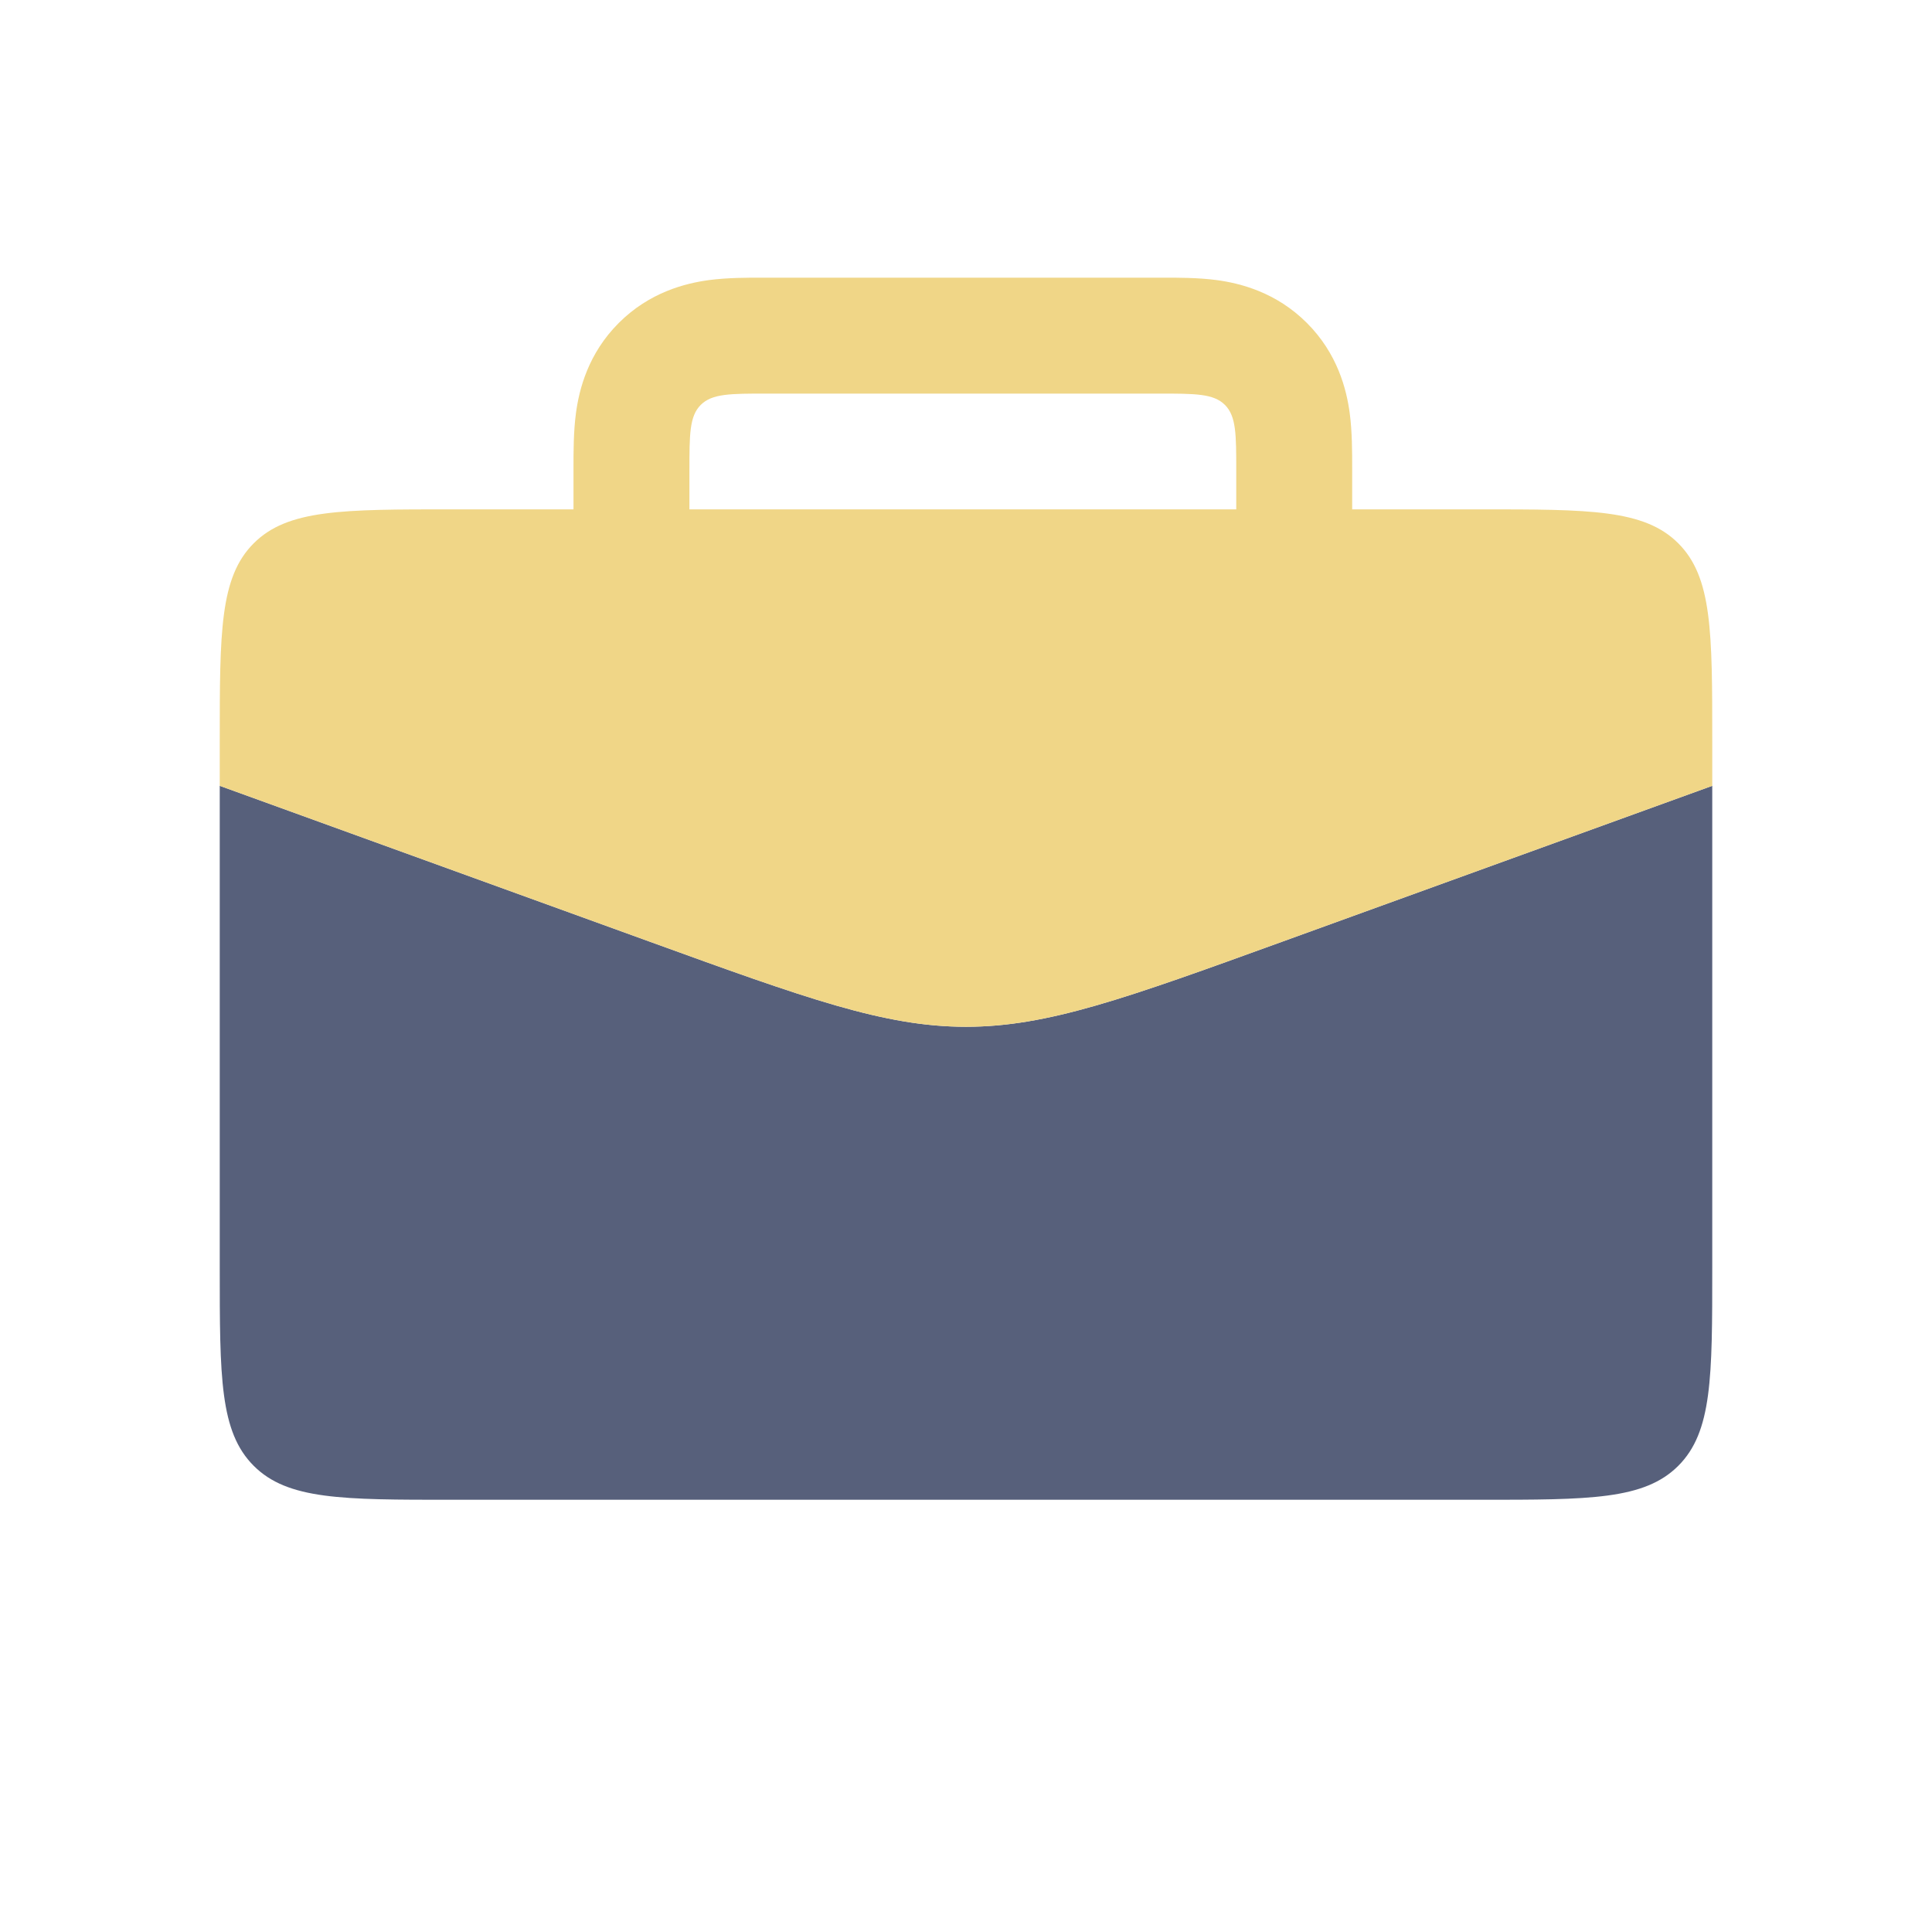 <?xml version="1.0" encoding="UTF-8" standalone="no"?>
<svg
   width="50"
   height="50"
   viewBox="0 0 50 50"
   fill="none"
   version="1.1"
   id="svg12462"
   sodipodi:docname="1695389316346088a4b382ce47bb99ab5b098cce3abd1.svg"
   inkscape:version="1.2 (dc2aedaf03, 2022-05-15)"
   xmlns:inkscape="http://www.inkscape.org/namespaces/inkscape"
   xmlns:sodipodi="http://sodipodi.sourceforge.net/DTD/sodipodi-0.dtd"
   xmlns="http://www.w3.org/2000/svg"
   xmlns:svg="http://www.w3.org/2000/svg">
  <defs
     id="defs12466" />
  <sodipodi:namedview
     id="namedview12464"
     pagecolor="#ffffff"
     bordercolor="#000000"
     borderopacity="0.25"
     inkscape:showpageshadow="2"
     inkscape:pageopacity="0.0"
     inkscape:pagecheckerboard="0"
     inkscape:deskcolor="#d1d1d1"
     showgrid="false"
     inkscape:zoom="15.5"
     inkscape:cx="24.967742"
     inkscape:cy="25"
     inkscape:window-width="1920"
     inkscape:window-height="991"
     inkscape:window-x="-9"
     inkscape:window-y="-9"
     inkscape:window-maximized="1"
     inkscape:current-layer="svg12462" />
  <path
     fill-rule="evenodd"
     clip-rule="evenodd"
     d="M5.687 20.337V32.814C5.687 35.643 5.687 37.057 6.566 37.935C7.444 38.814 8.859 38.814 11.687 38.814H38.313C41.141 38.814 42.555 38.814 43.434 37.935C44.313 37.057 44.313 35.643 44.313 32.814V20.337L33.178 24.373C29.131 25.84 27.108 26.573 25 26.573C22.892 26.573 20.869 25.84 16.822 24.373L5.687 20.337Z"
     fill="#428400"
     id="path12458"
     style="fill:#57607b;fill-opacity:1" />
  <path
     fill-rule="evenodd"
     clip-rule="evenodd"
     d="M29.994 7.186H19.842L19.753 7.186C19.368 7.185 18.825 7.185 18.345 7.249C17.74 7.331 16.811 7.561 16.014 8.358C15.217 9.154 14.987 10.084 14.906 10.689C14.841 11.169 14.842 11.711 14.842 12.096L14.842 12.186V13.182H11.687C8.859 13.182 7.444 13.182 6.566 14.061C5.687 14.939 5.687 16.354 5.687 19.182V20.337L16.822 24.373C20.869 25.84 22.892 26.573 25 26.573C27.108 26.573 29.131 25.84 33.178 24.373L44.313 20.337V19.182C44.313 16.354 44.313 14.939 43.434 14.061C42.555 13.182 41.141 13.182 38.313 13.182H34.994V12.186L34.994 12.096C34.994 11.711 34.995 11.169 34.93 10.689C34.849 10.084 34.619 9.154 33.822 8.358C33.025 7.561 32.096 7.331 31.491 7.249C31.011 7.185 30.468 7.185 30.084 7.186L29.994 7.186ZM31.994 13.182V12.186C31.994 11.243 31.994 10.772 31.701 10.479C31.408 10.186 30.937 10.186 29.994 10.186H19.842C18.9 10.186 18.428 10.186 18.135 10.479C17.842 10.772 17.842 11.243 17.842 12.186V13.182H31.994Z"
     fill="#8ACC47"
     id="path12460"
     style="fill:#f0d687;fill-opacity:1" />
</svg>

